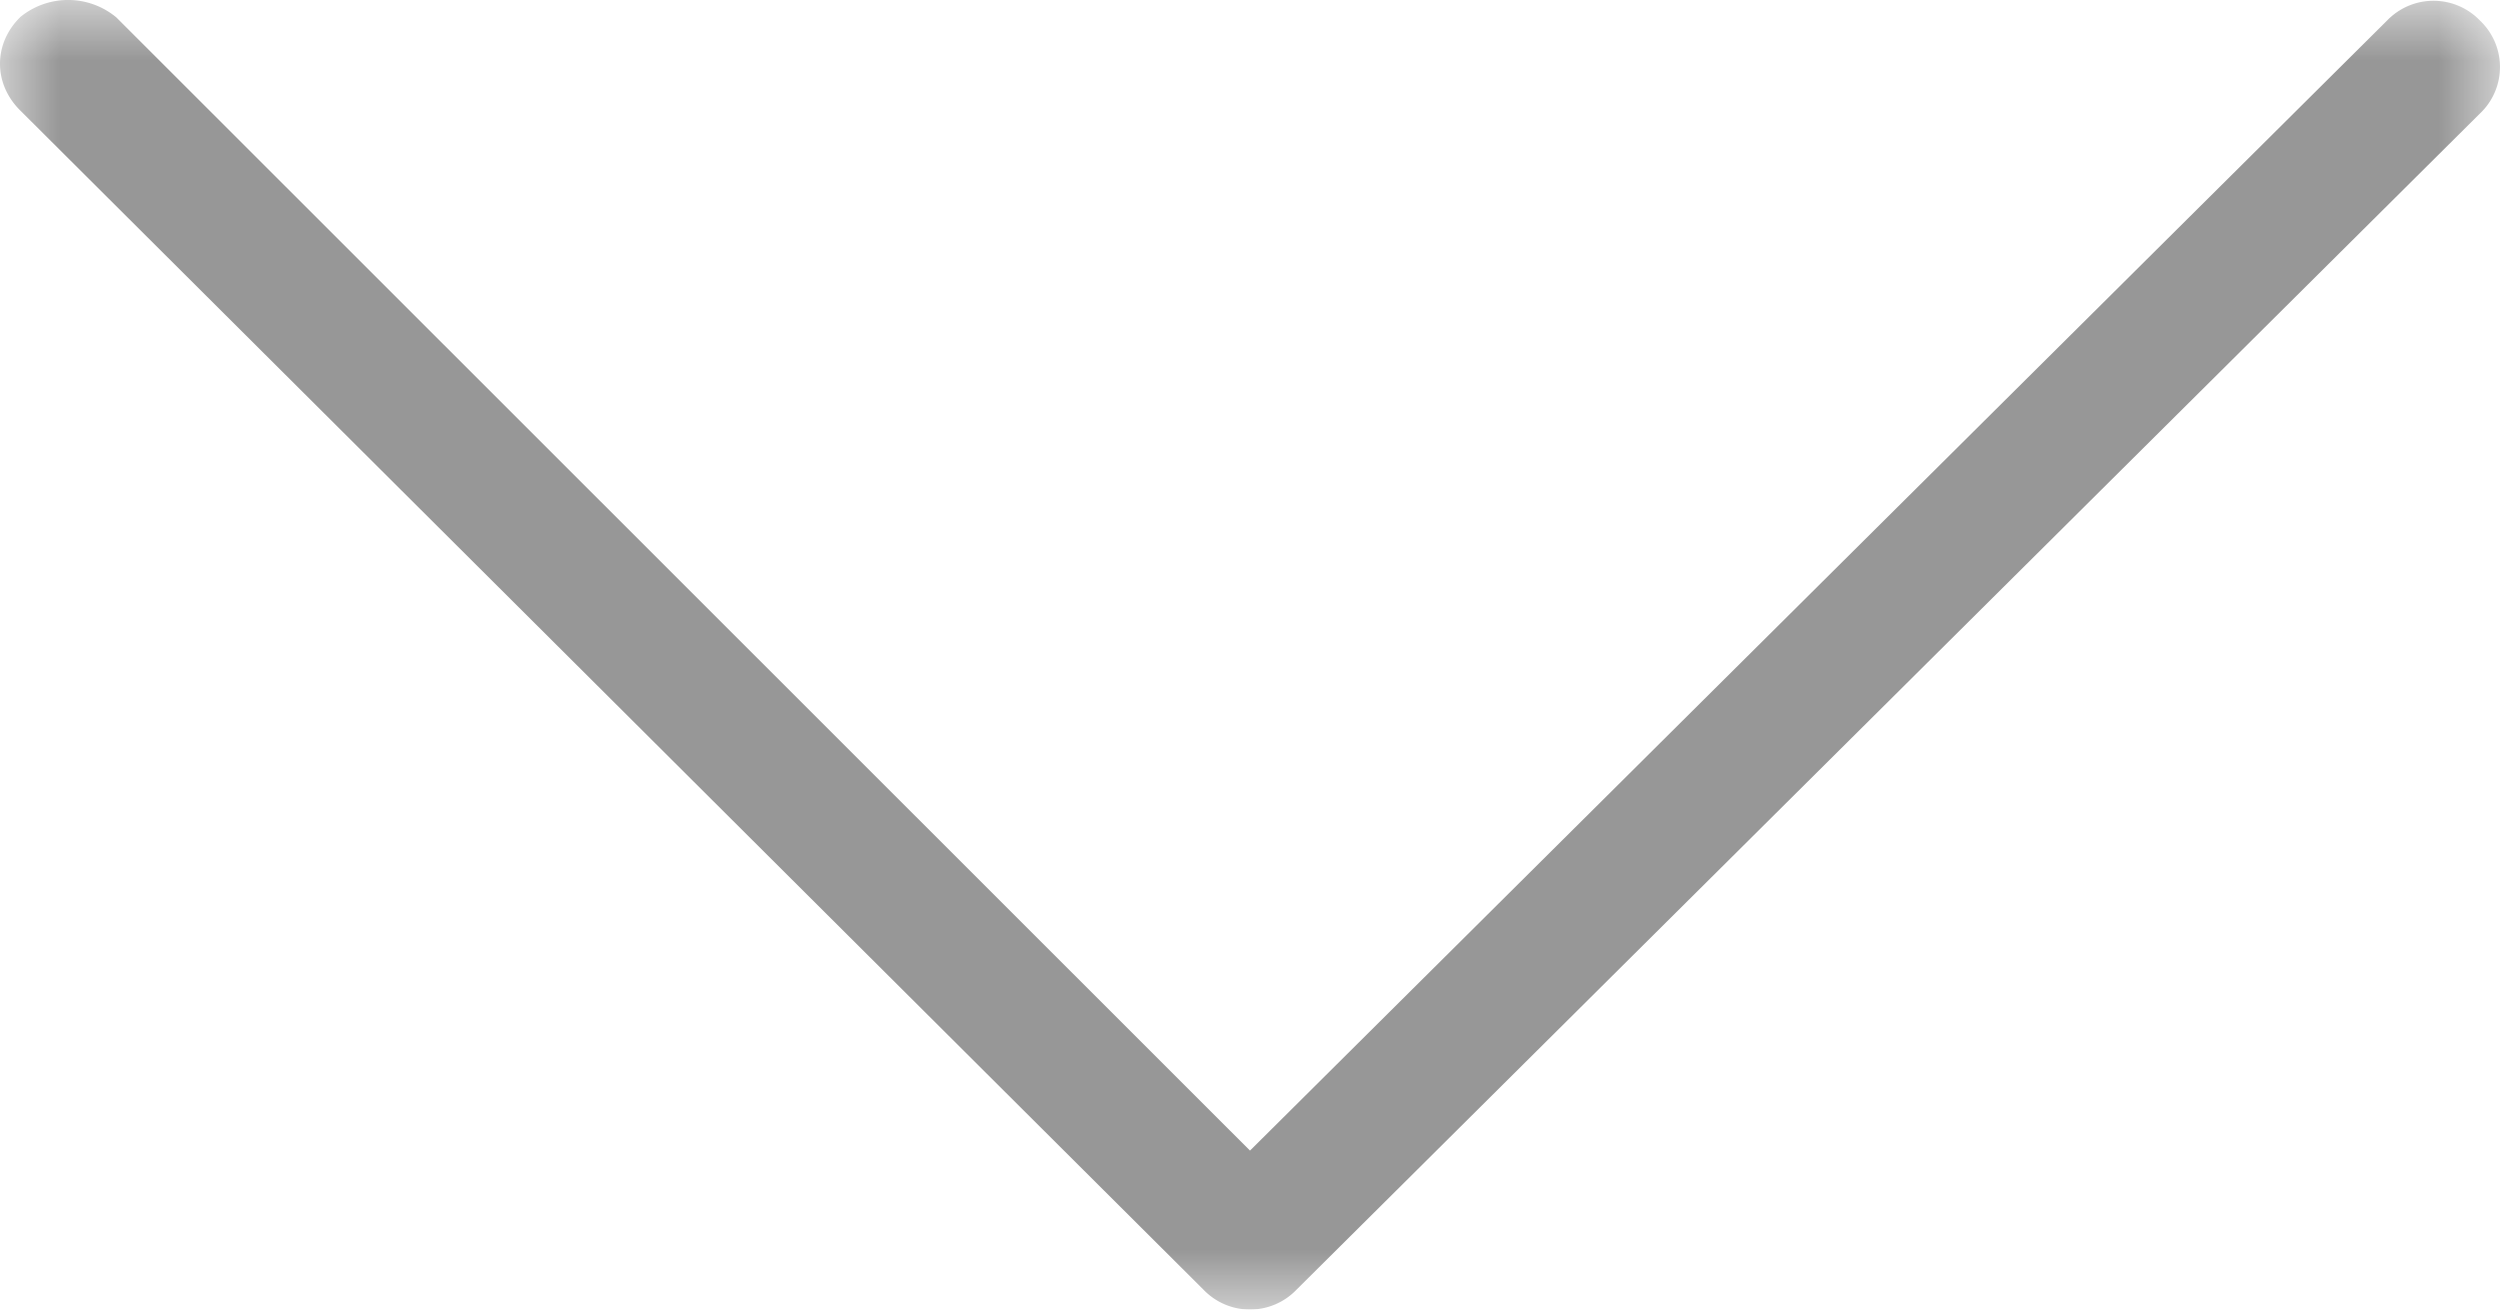 <svg xmlns="http://www.w3.org/2000/svg" xmlns:xlink="http://www.w3.org/1999/xlink" width="21" height="11" viewBox="0 0 21 11">
    <defs>
        <path id="a" d="M5.5 0H11v21H0V0h5.5z"/>
    </defs>
    <g fill="none" fill-rule="evenodd" transform="rotate(90 10.5 10.5)">
        <mask id="b" fill="#fff">
            <use xlink:href="#a"/>
        </mask>
        <path fill="#979797" d="M.146 20.832c.111.112.25.168.39.168.139 0 .278-.056.39-.168l9.907-9.941a.541.541 0 0 0 0-.782L.953.168a.537.537 0 0 0-.78 0 .541.541 0 0 0 0 .781L9.665 10.5.146 20.023a.634.634 0 0 0 0 .81" mask="url(#b)"/>
    </g>
</svg>
